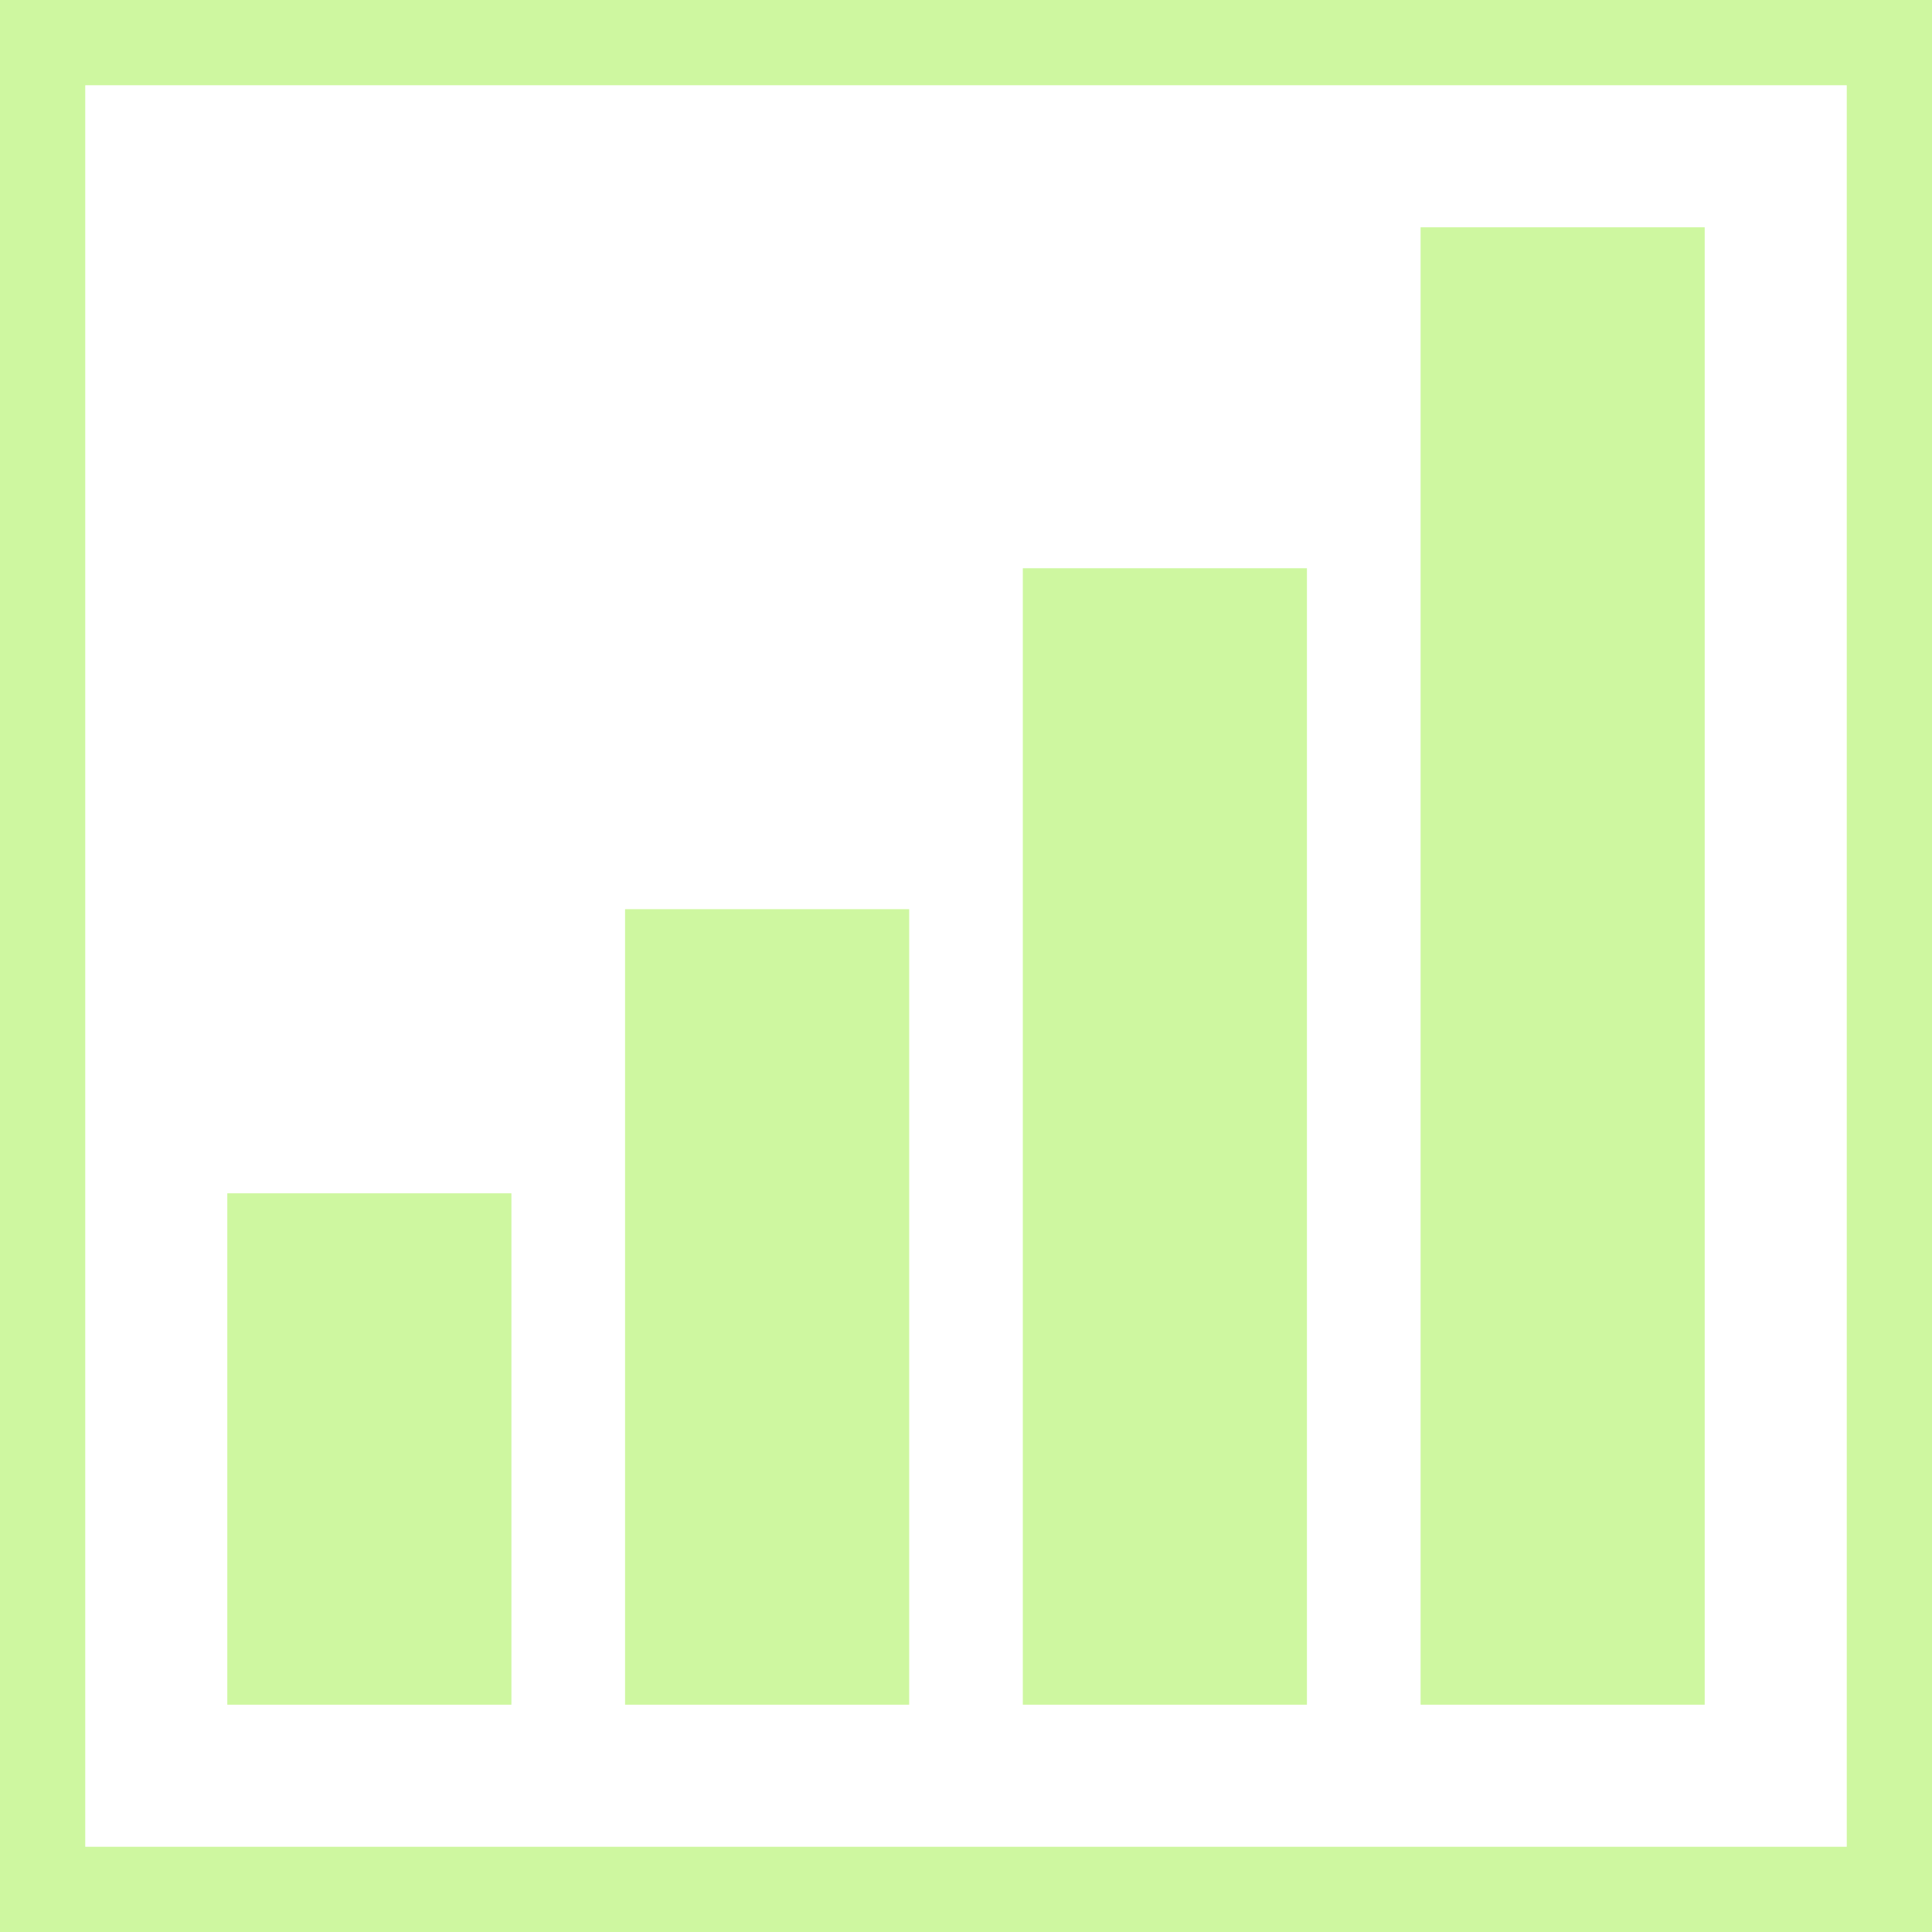 <svg width="34" height="34" viewBox="0 0 34 34" fill="none" xmlns="http://www.w3.org/2000/svg">
<rect x="0.75" y="0.75" width="32.5" height="32.5" stroke="#CEF7A0" stroke-width="1.5"/>
<rect x="4" y="21" width="5" height="9" fill="#CEF7A0"/>
<rect x="11" y="16" width="5" height="14" fill="#CEF7A0"/>
<rect x="18" y="10" width="5" height="20" fill="#CEF7A0"/>
<rect x="25" y="4" width="5" height="26" fill="#CEF7A0"/>
</svg>
